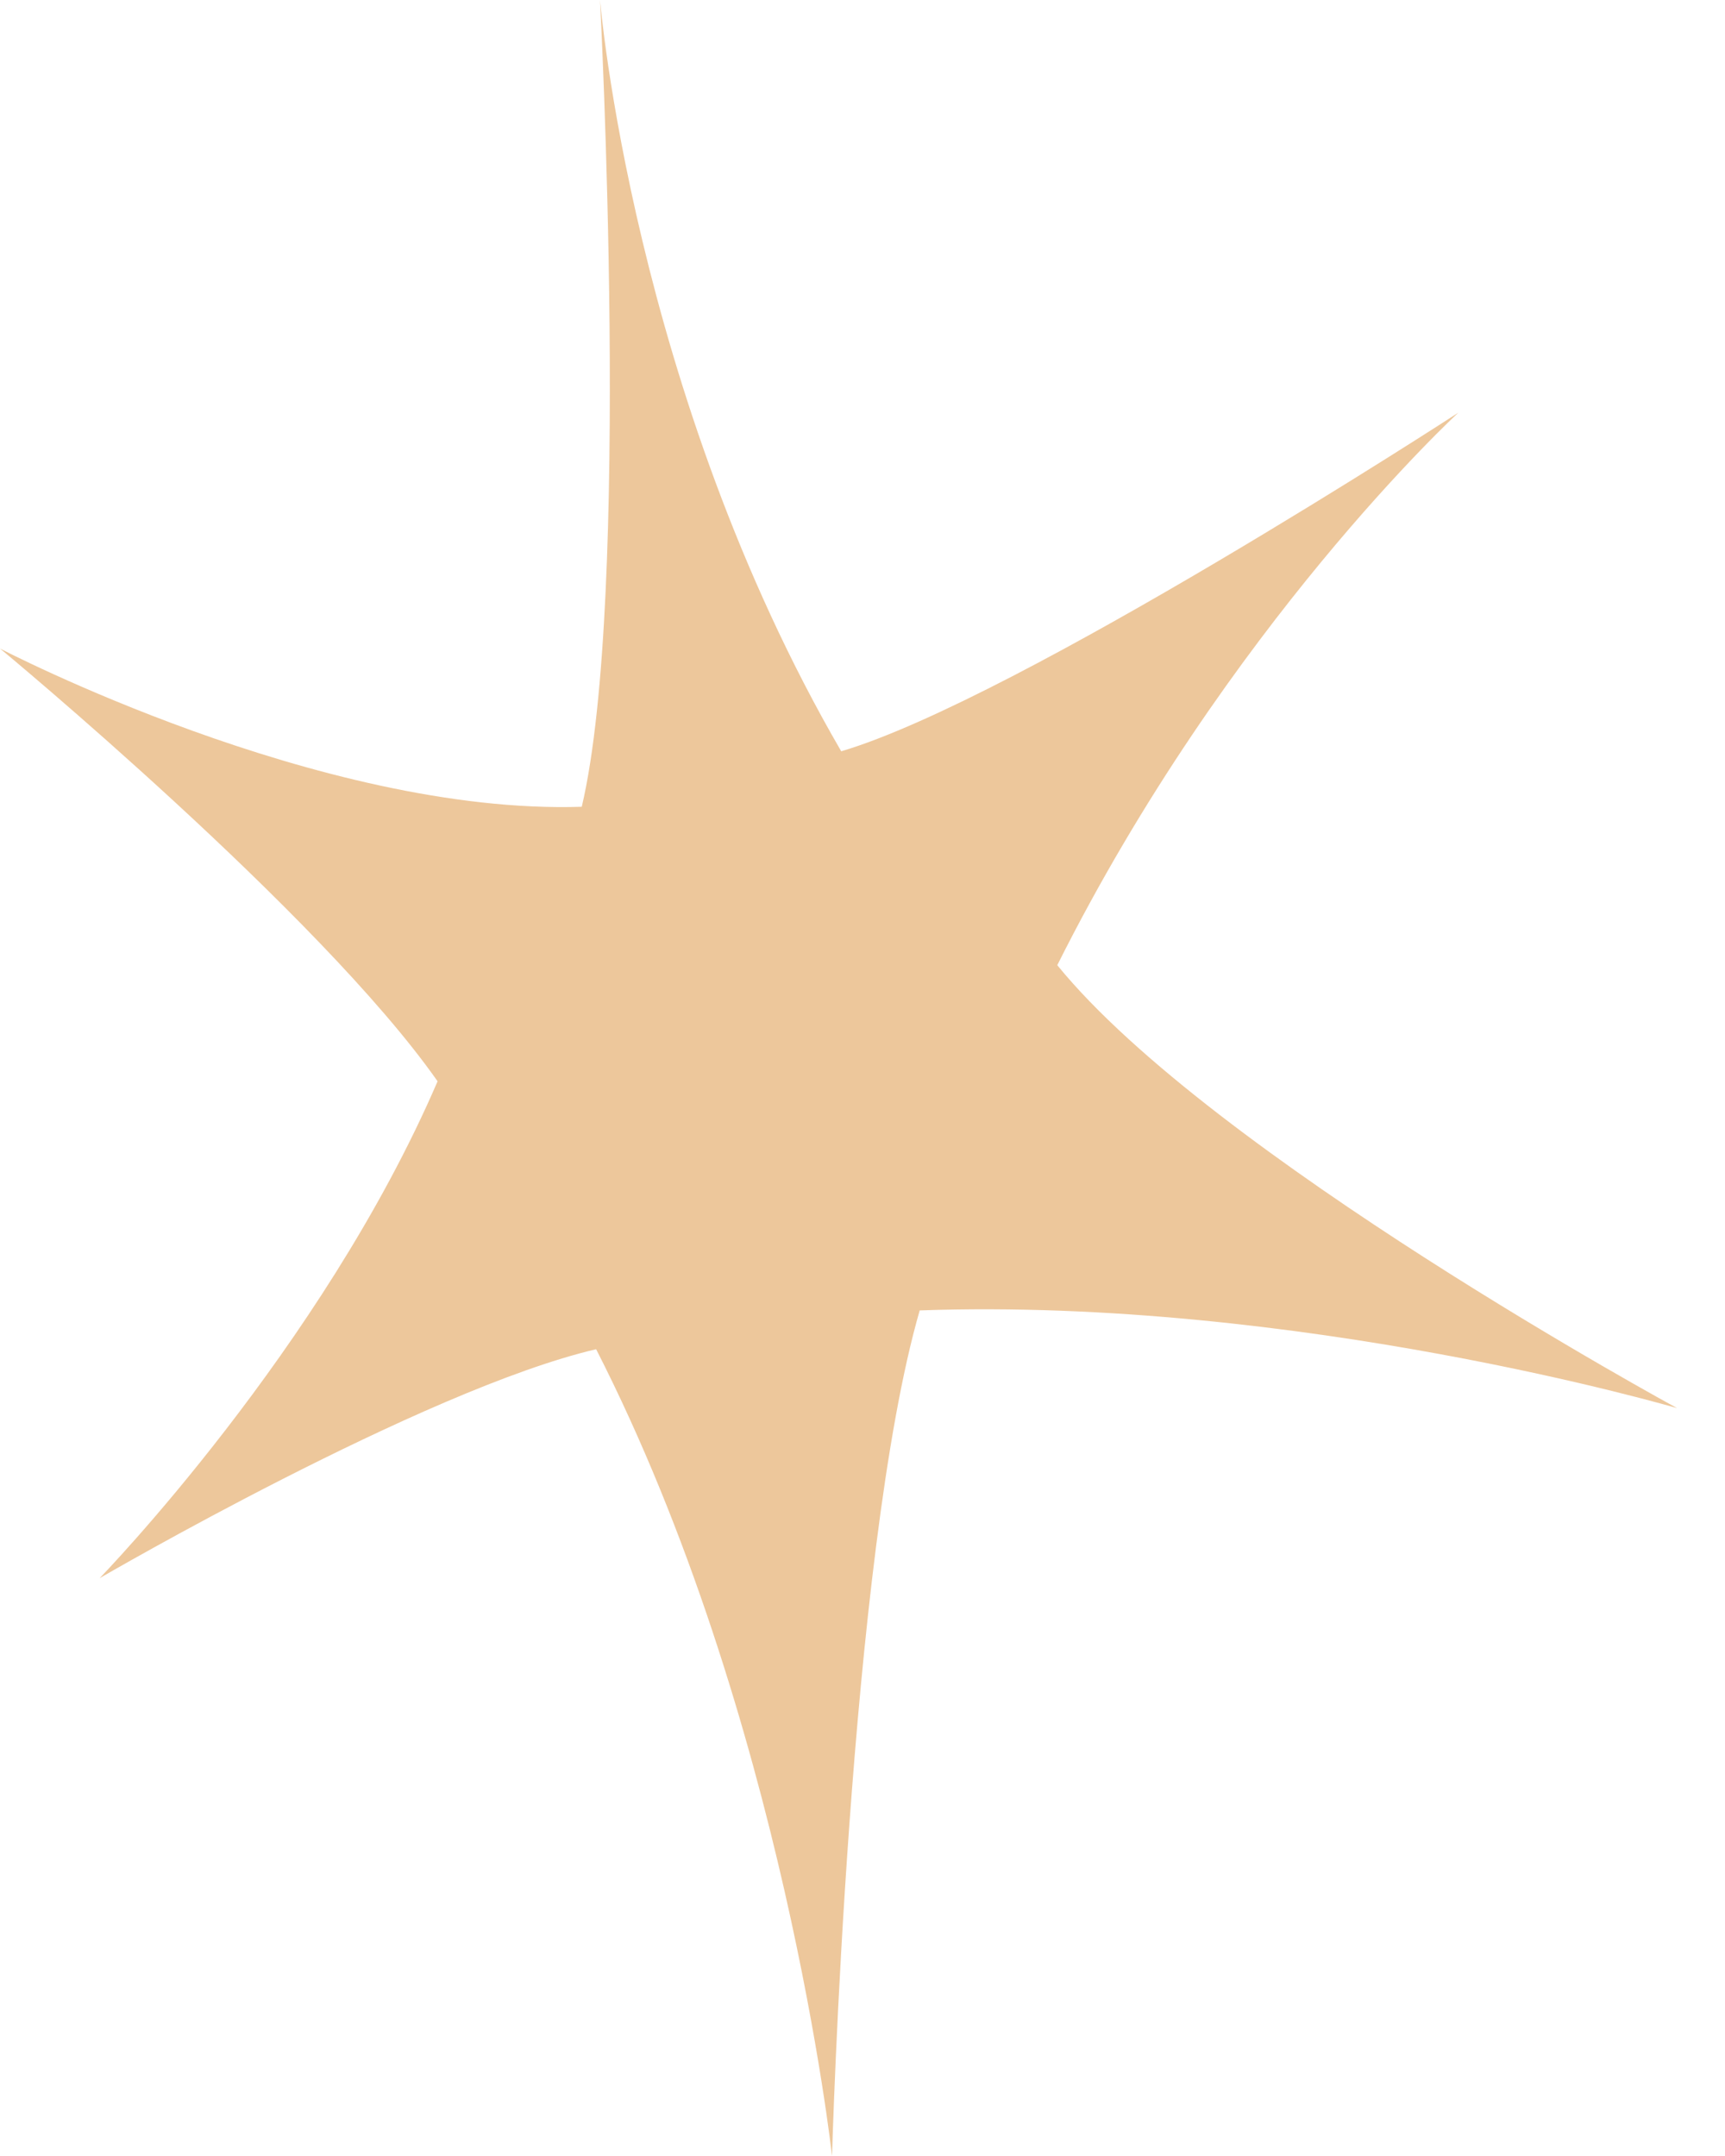 <?xml version="1.0" encoding="UTF-8"?> <svg xmlns="http://www.w3.org/2000/svg" width="12" height="15" viewBox="0 0 12 15" fill="none"> <g clip-path="url(#clip0)"> <path d="M11.667 9.797C11.667 9.797 9.033 9.023 6.398 9.117C5.906 10.816 5.788 15 5.788 15C5.788 15 5.451 11.941 4.147 9.387C2.944 9.668 0.693 10.98 0.693 10.98C0.693 10.98 2.242 9.387 3.044 7.523C2.224 6.352 0 4.512 0 4.512C0 4.512 2.224 5.672 4.047 5.613C4.393 4.148 4.174 0 4.174 0C4.174 0 4.402 2.73 5.852 5.227C7.082 4.863 10.145 2.871 10.145 2.871C10.145 2.871 8.54 4.348 7.355 6.715C8.431 8.039 11.667 9.797 11.667 9.797Z" fill="#EDC79B"></path> </g> <defs> <clipPath id="clip0"> <rect width="11.667" height="15" fill="white"></rect> </clipPath> </defs> </svg> 